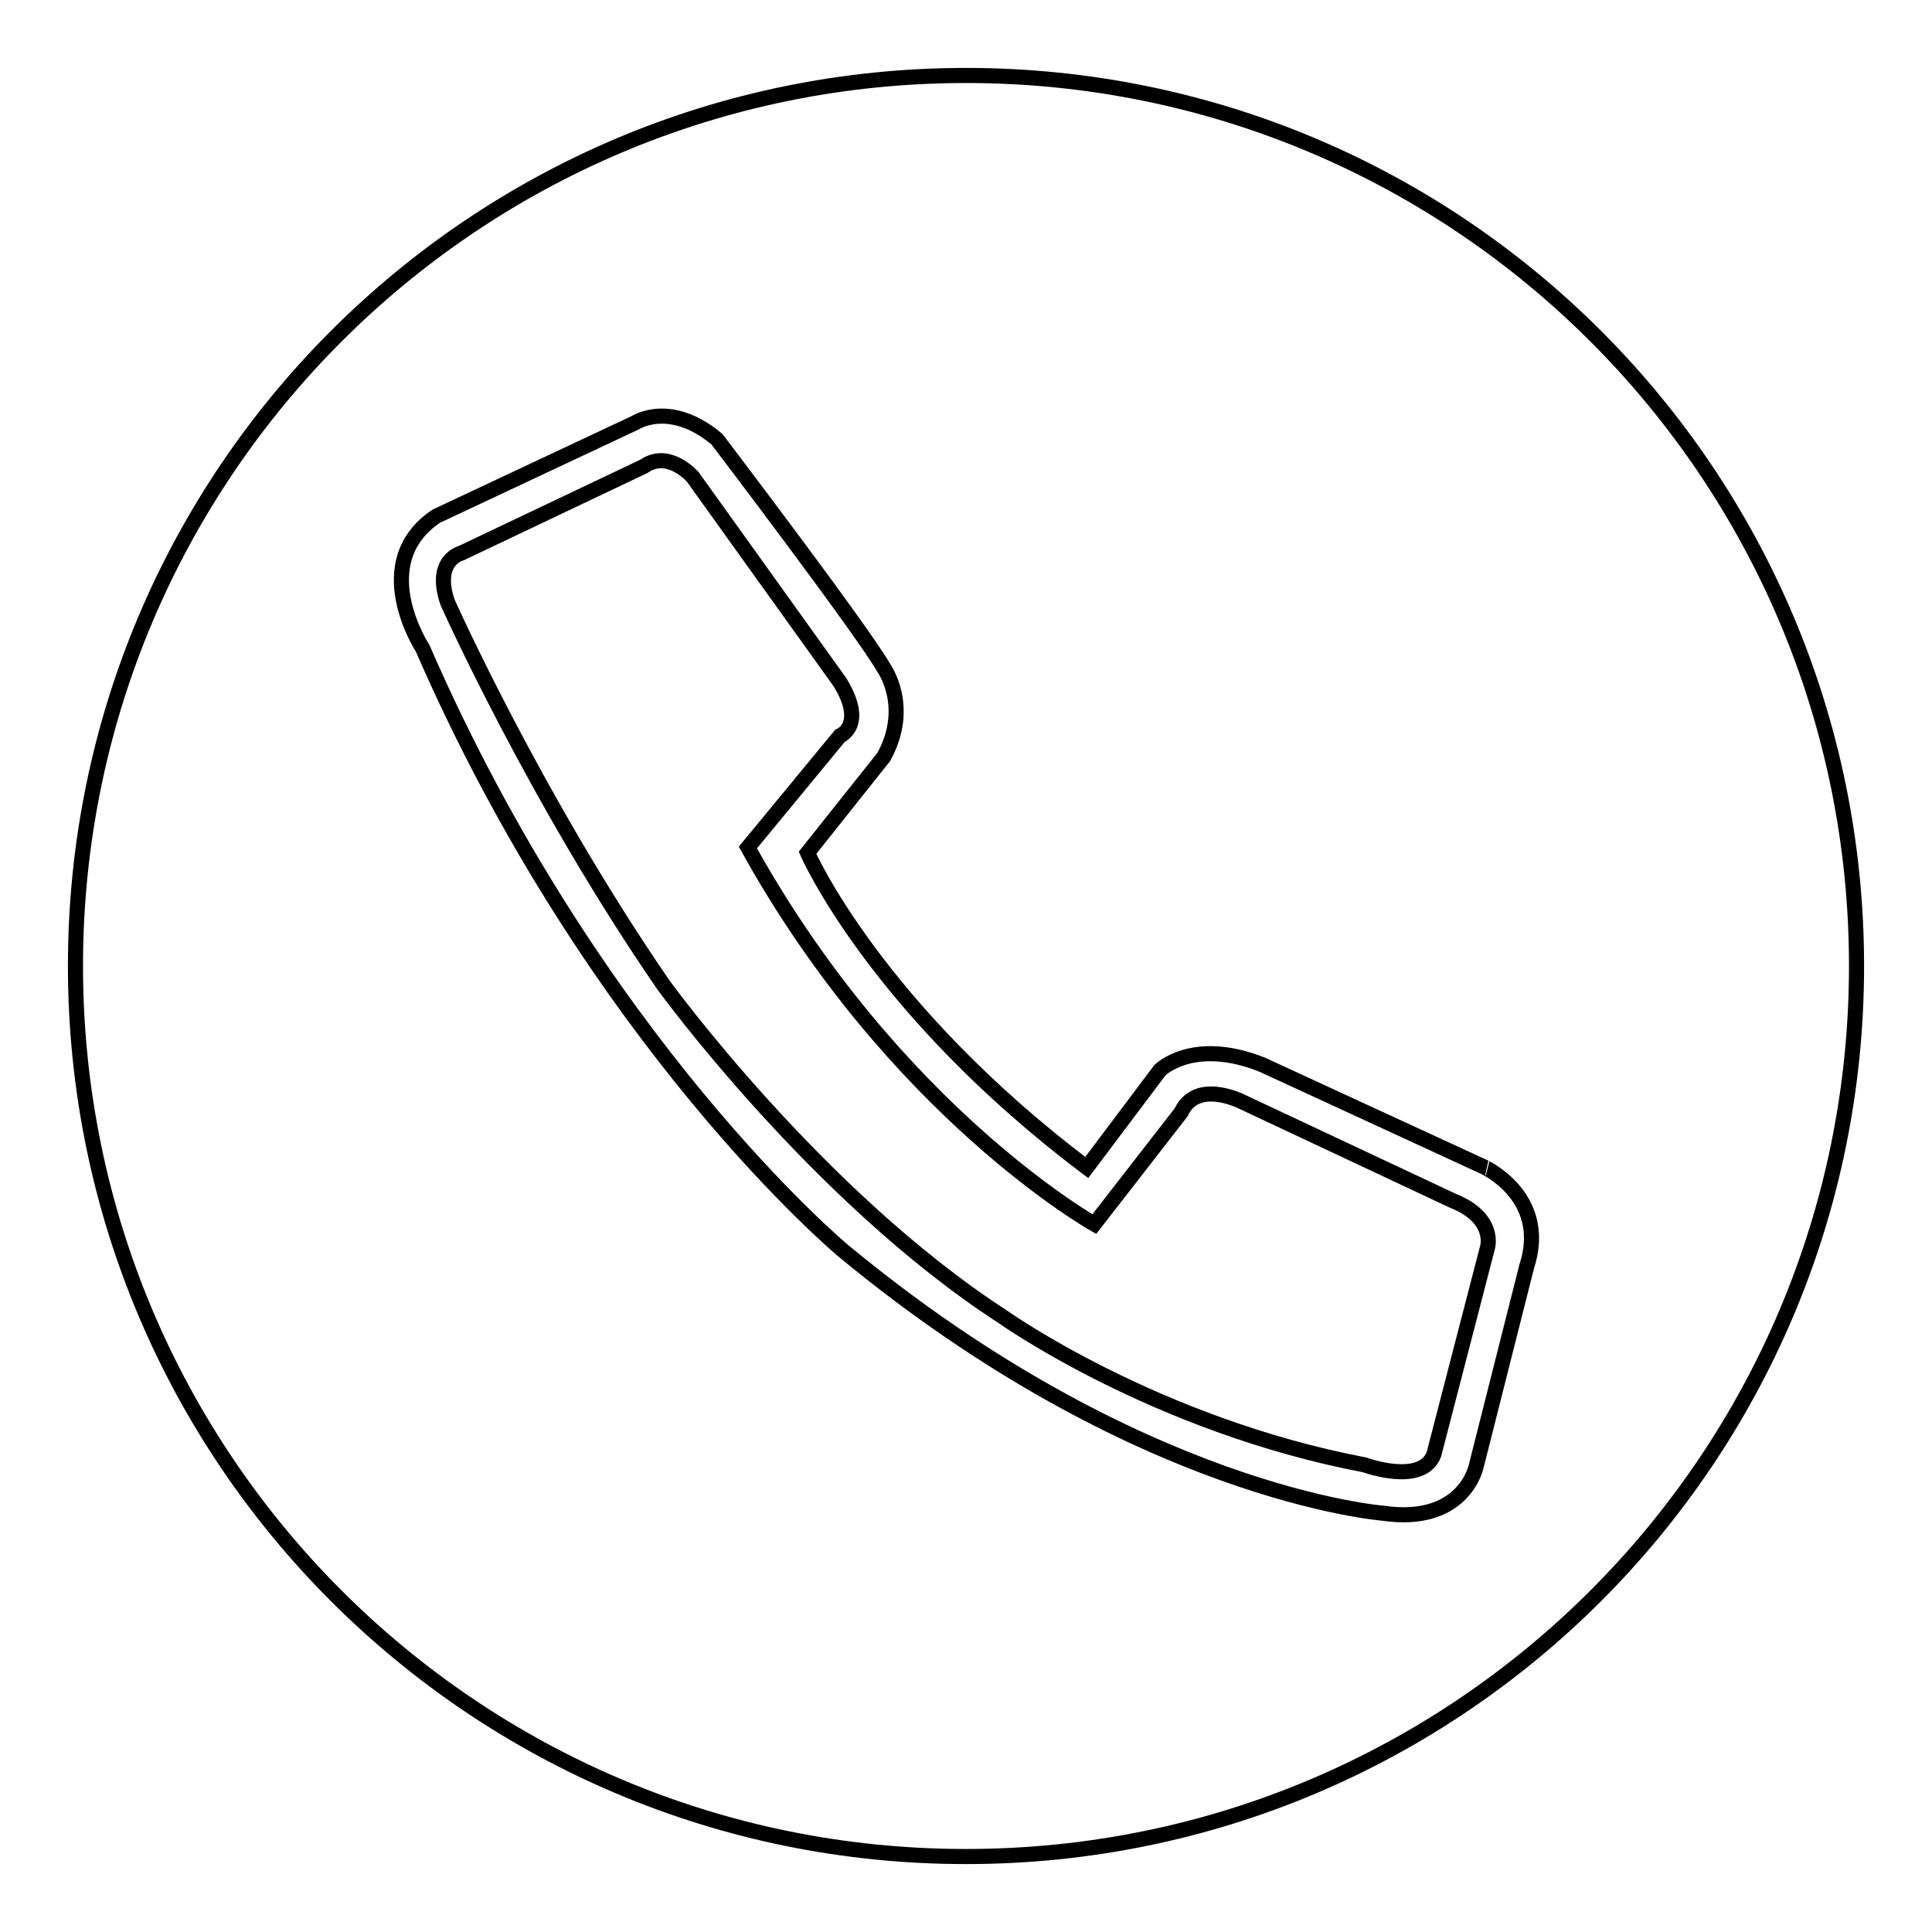 <?xml version="1.0" encoding="utf-8"?>
<!-- Svg Vector Icons : http://www.onlinewebfonts.com/icon -->
<!DOCTYPE svg PUBLIC "-//W3C//DTD SVG 1.1//EN" "http://www.w3.org/Graphics/SVG/1.1/DTD/svg11.dtd">
<svg version="1.1" xmlns="http://www.w3.org/2000/svg" xmlns:xlink="http://www.w3.org/1999/xlink" x="0px" y="0px" viewBox="0 0 256 256" enable-background="new 0 0 256 256" xml:space="preserve">
<g> <path stroke-width="2" fill-opacity="0" stroke="#000000"  d="M192.5,159.1l-27.9-13.1c0,0-6-3.1-8.1,1.4L145,162.2c0,0-26.5-14.9-45.9-49.9l12.2-14.8c0,0,3.5-1.4,0-7.1 L91.8,63.2c0,0-3.2-3.7-6.5-1.4L61.1,73.3c0,0-3.7,0.9-1.8,6.5c0,0,11.6,26,28.6,50.7c0,0,20.3,28,45,44c0,0,20.1,14.3,47.9,19.6 c0,0,7.6,2.8,9.2-1.4l7.1-27.4C197.1,165.3,198.3,161.4,192.5,159.1z M128,10C62.8,10,10,62.8,10,128c0,65.2,52.8,118,118,118 c65.2,0,118-52.8,118-118C246,62.8,193.2,10,128,10z M202.3,167.8l-6.7,26.5c0,0-1.6,7.8-12.4,6.2c0,0-32.5-2.5-71.5-34.8 c0,0-32.9-27.4-55.7-79.8c0,0-7.4-11.3,1.8-17.5L84.2,56c0,0,4.6-3,10.8,2.2c0,0,19.4,25.5,22.1,30.3c0,0,3.7,5.1,0,11.8L107,113 c0,0,8.9,20.5,37,41.7l9.7-12.9c0,0,4.4-4.4,13.6-0.7l29.5,13.6C196.7,154.7,205.3,158.6,202.3,167.8z"/></g>
</svg>